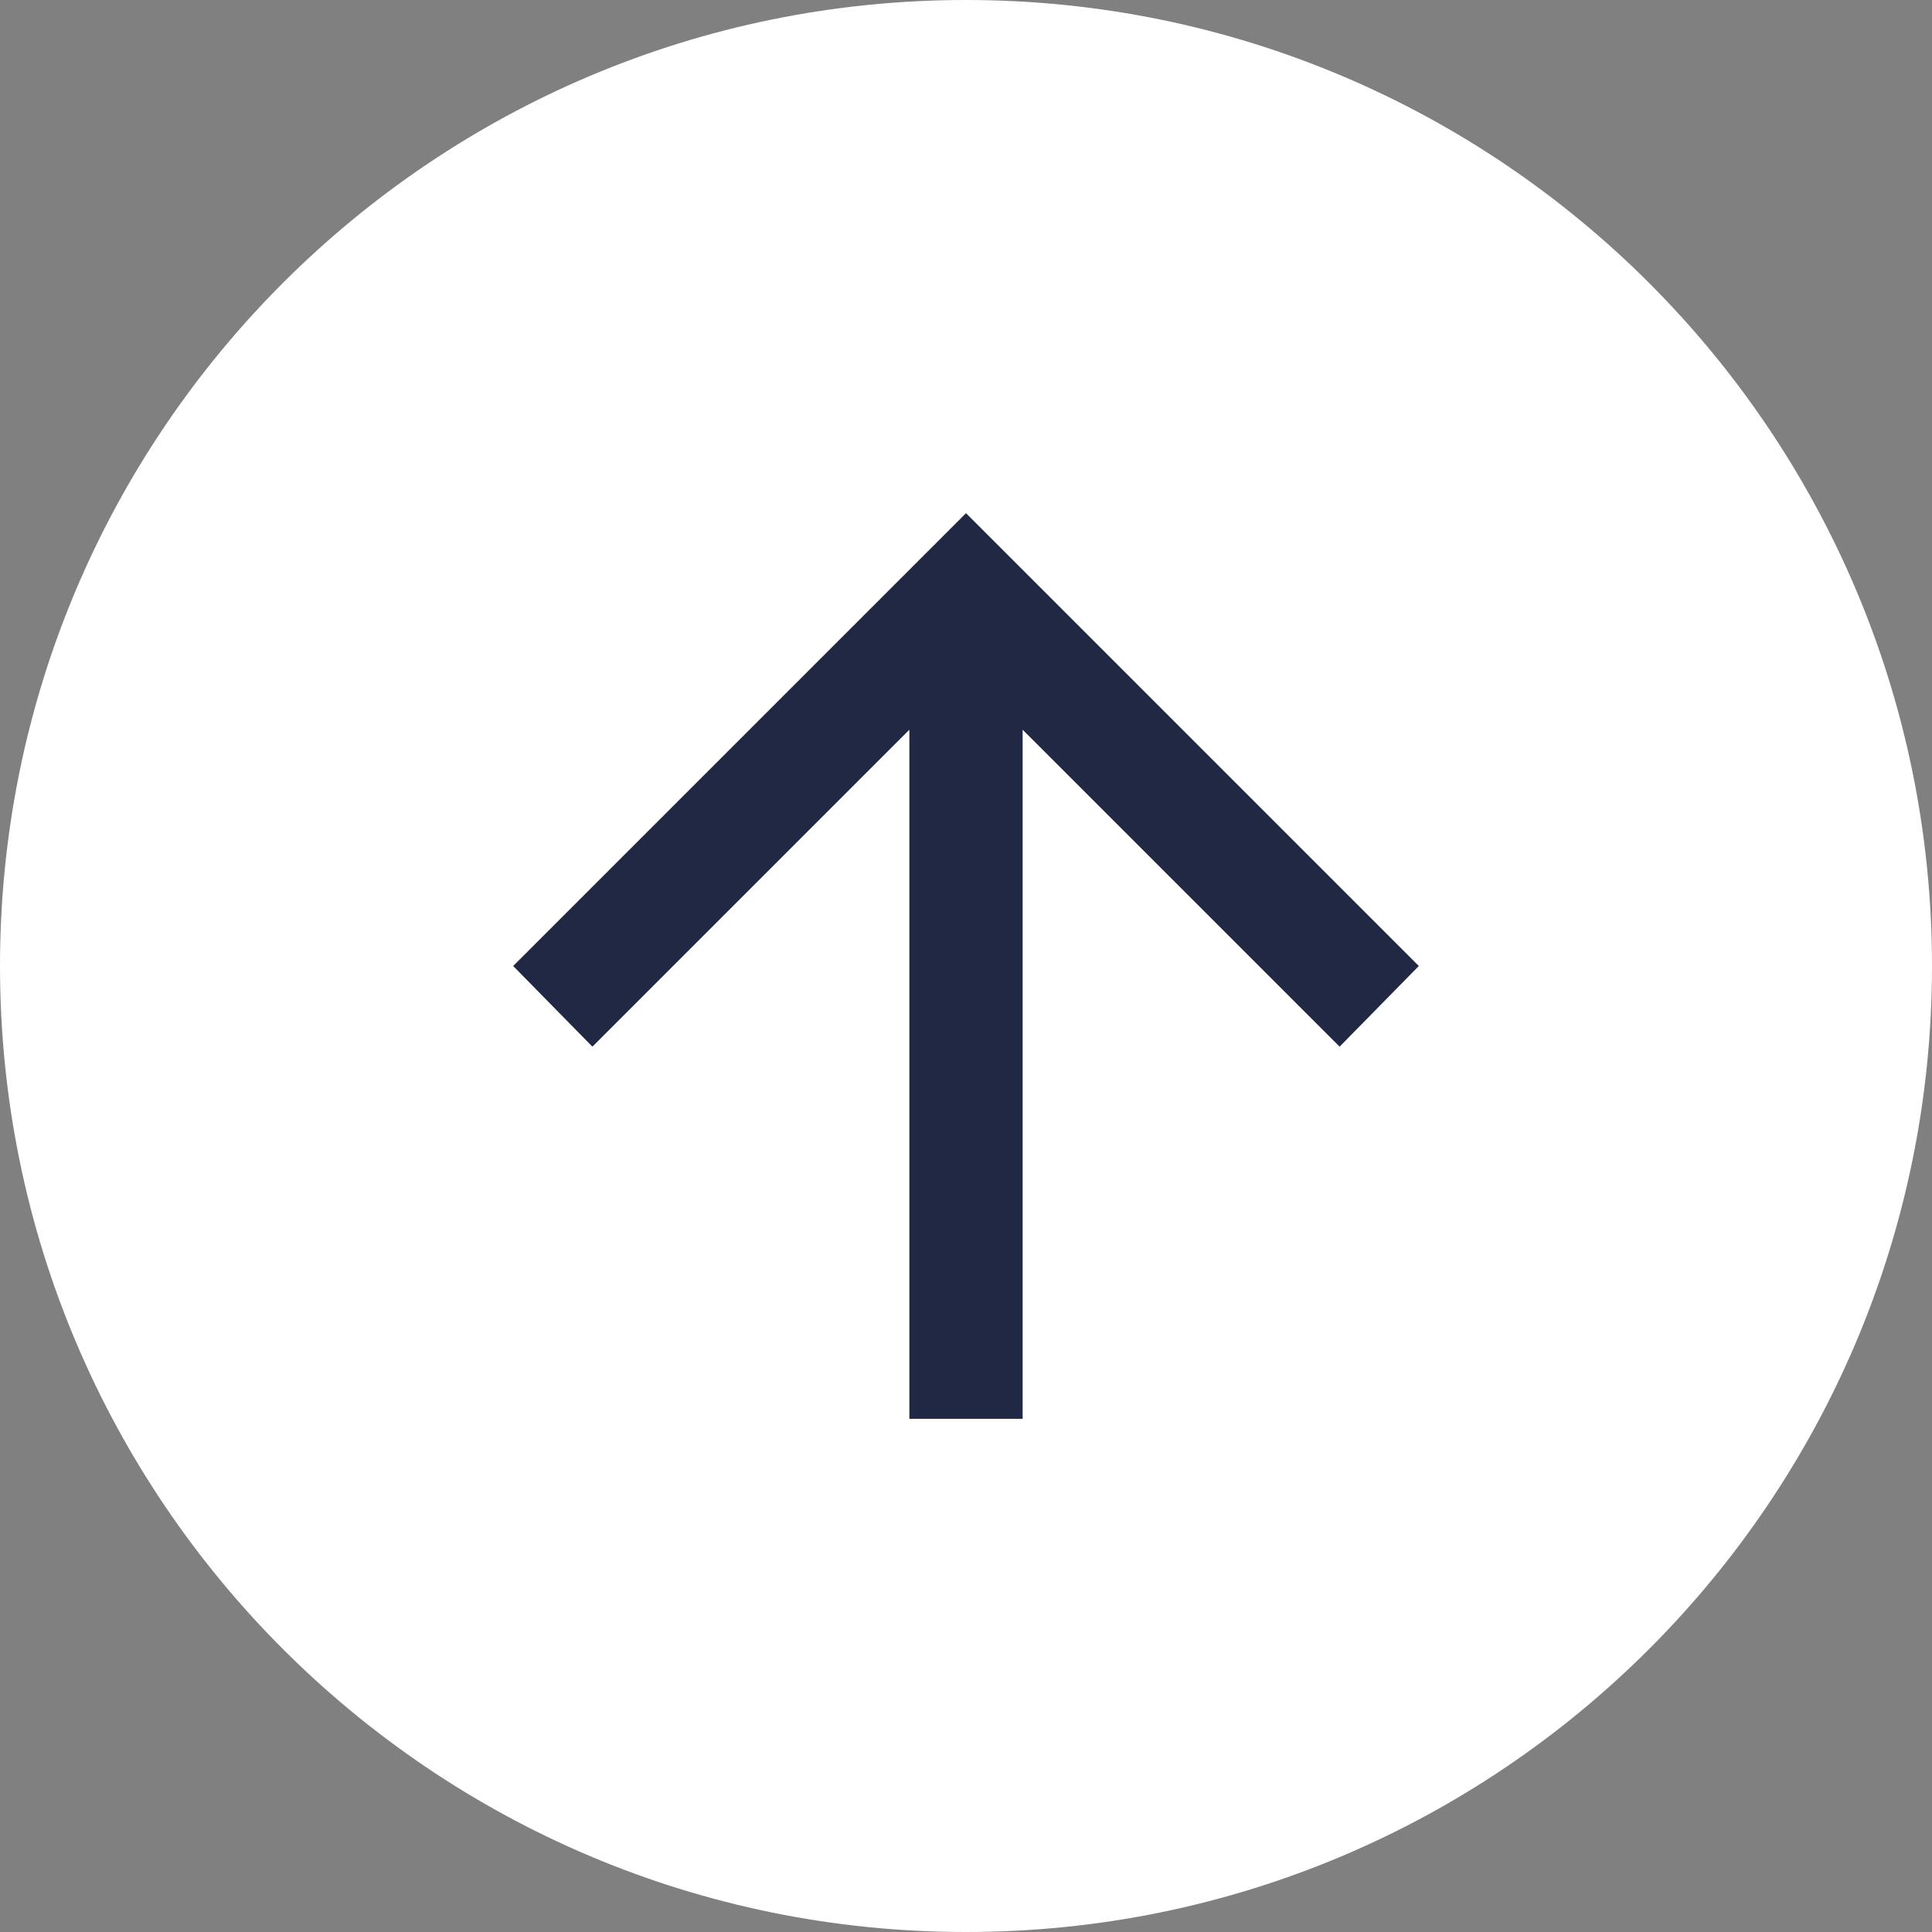 <svg width="32" height="32" viewBox="0 0 32 32" fill="none" xmlns="http://www.w3.org/2000/svg">
<rect x="0" y="0" width="32" height="32" fill="#808080" stroke="none"/>
<path d="M16 32C7.163 32 0 24.837 0 16C0 7.163 7.163 0 16 0C24.837 0 32 7.163 32 16C32 24.837 24.837 32 16 32Z" fill="white"/>
<path d="M16.938 12.086V23.5H15.062V12.086L9.812 17.336L8.5 16L16 8.5L23.5 16L22.188 17.336L16.938 12.086Z" fill="#212843"/>
</svg>
